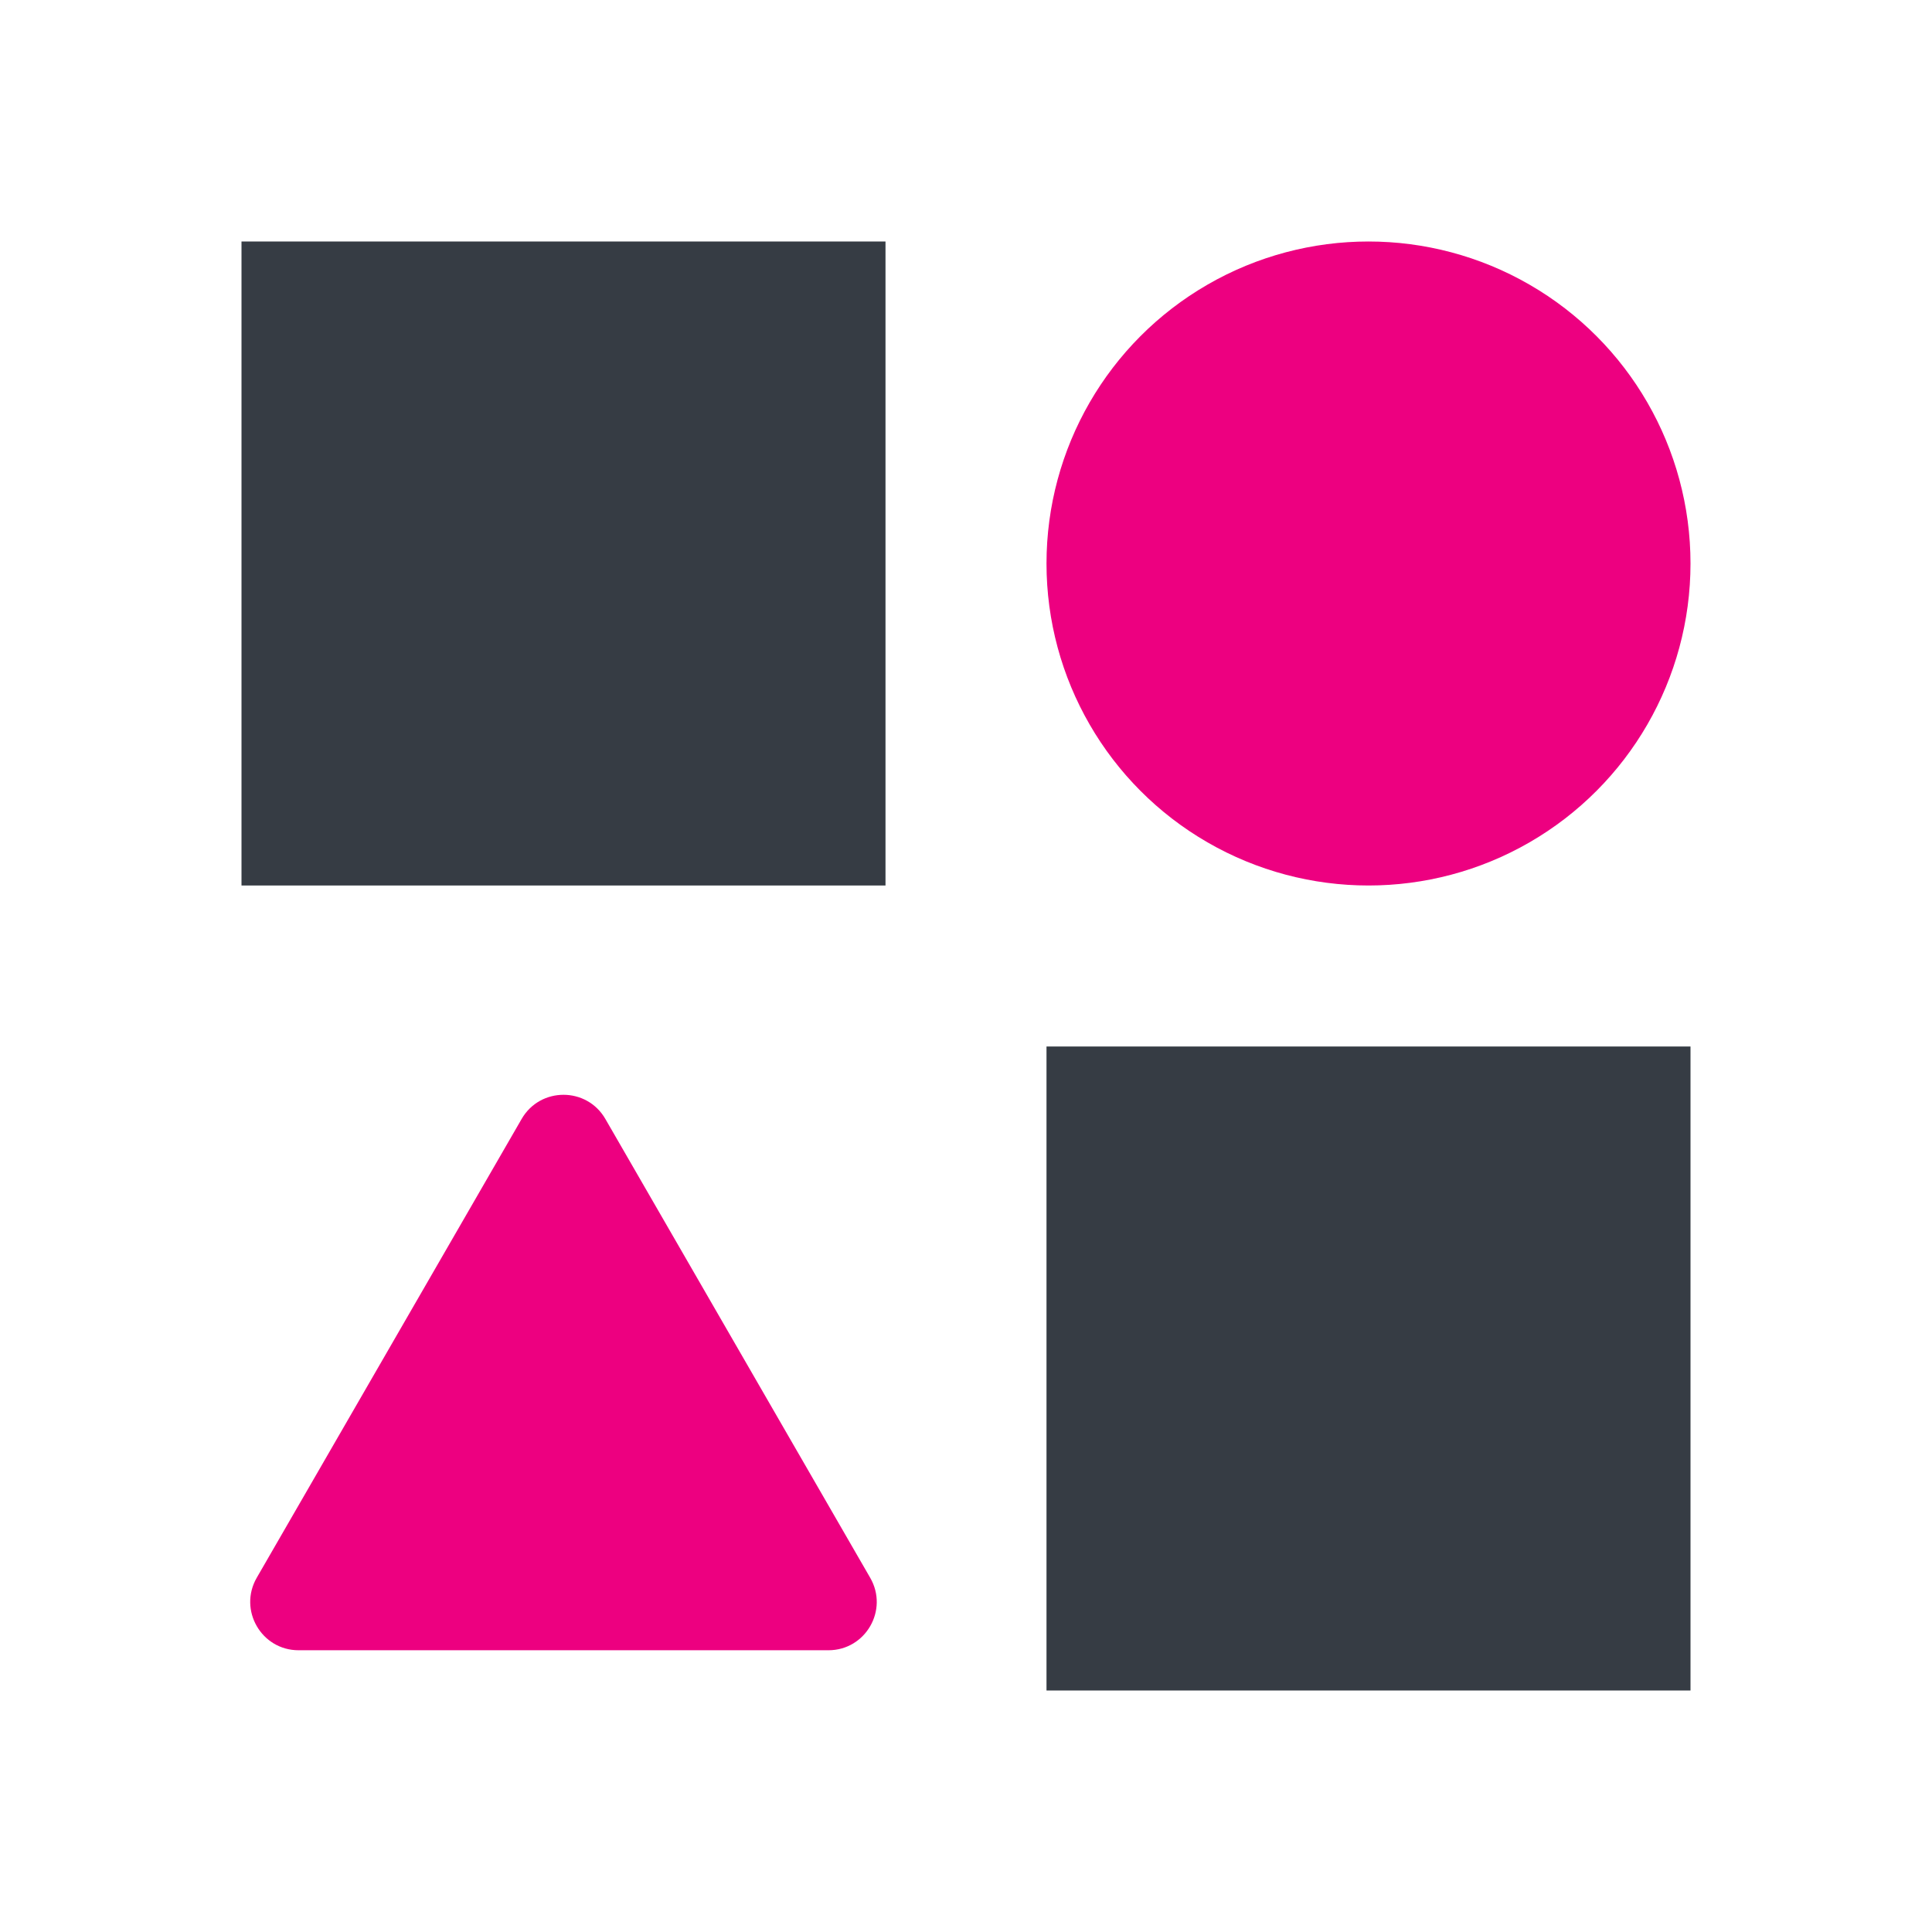 <svg width="24" height="24" viewBox="0 0 24 24" fill="none" xmlns="http://www.w3.org/2000/svg">
<circle cx="17" cy="7" r="4" fill="#ED0080"/>
<rect x="13" y="13" width="8" height="8" fill="#363C44"/>
<rect x="3" y="3" width="8" height="8" fill="#363C44"/>
<path d="M6.48 13.9C6.711 13.5 7.289 13.5 7.52 13.9L10.81 19.6C11.041 20 10.753 20.5 10.291 20.5H3.709C3.247 20.5 2.959 20 3.189 19.6L6.48 13.9Z" fill="#ED0080"/>
</svg>
